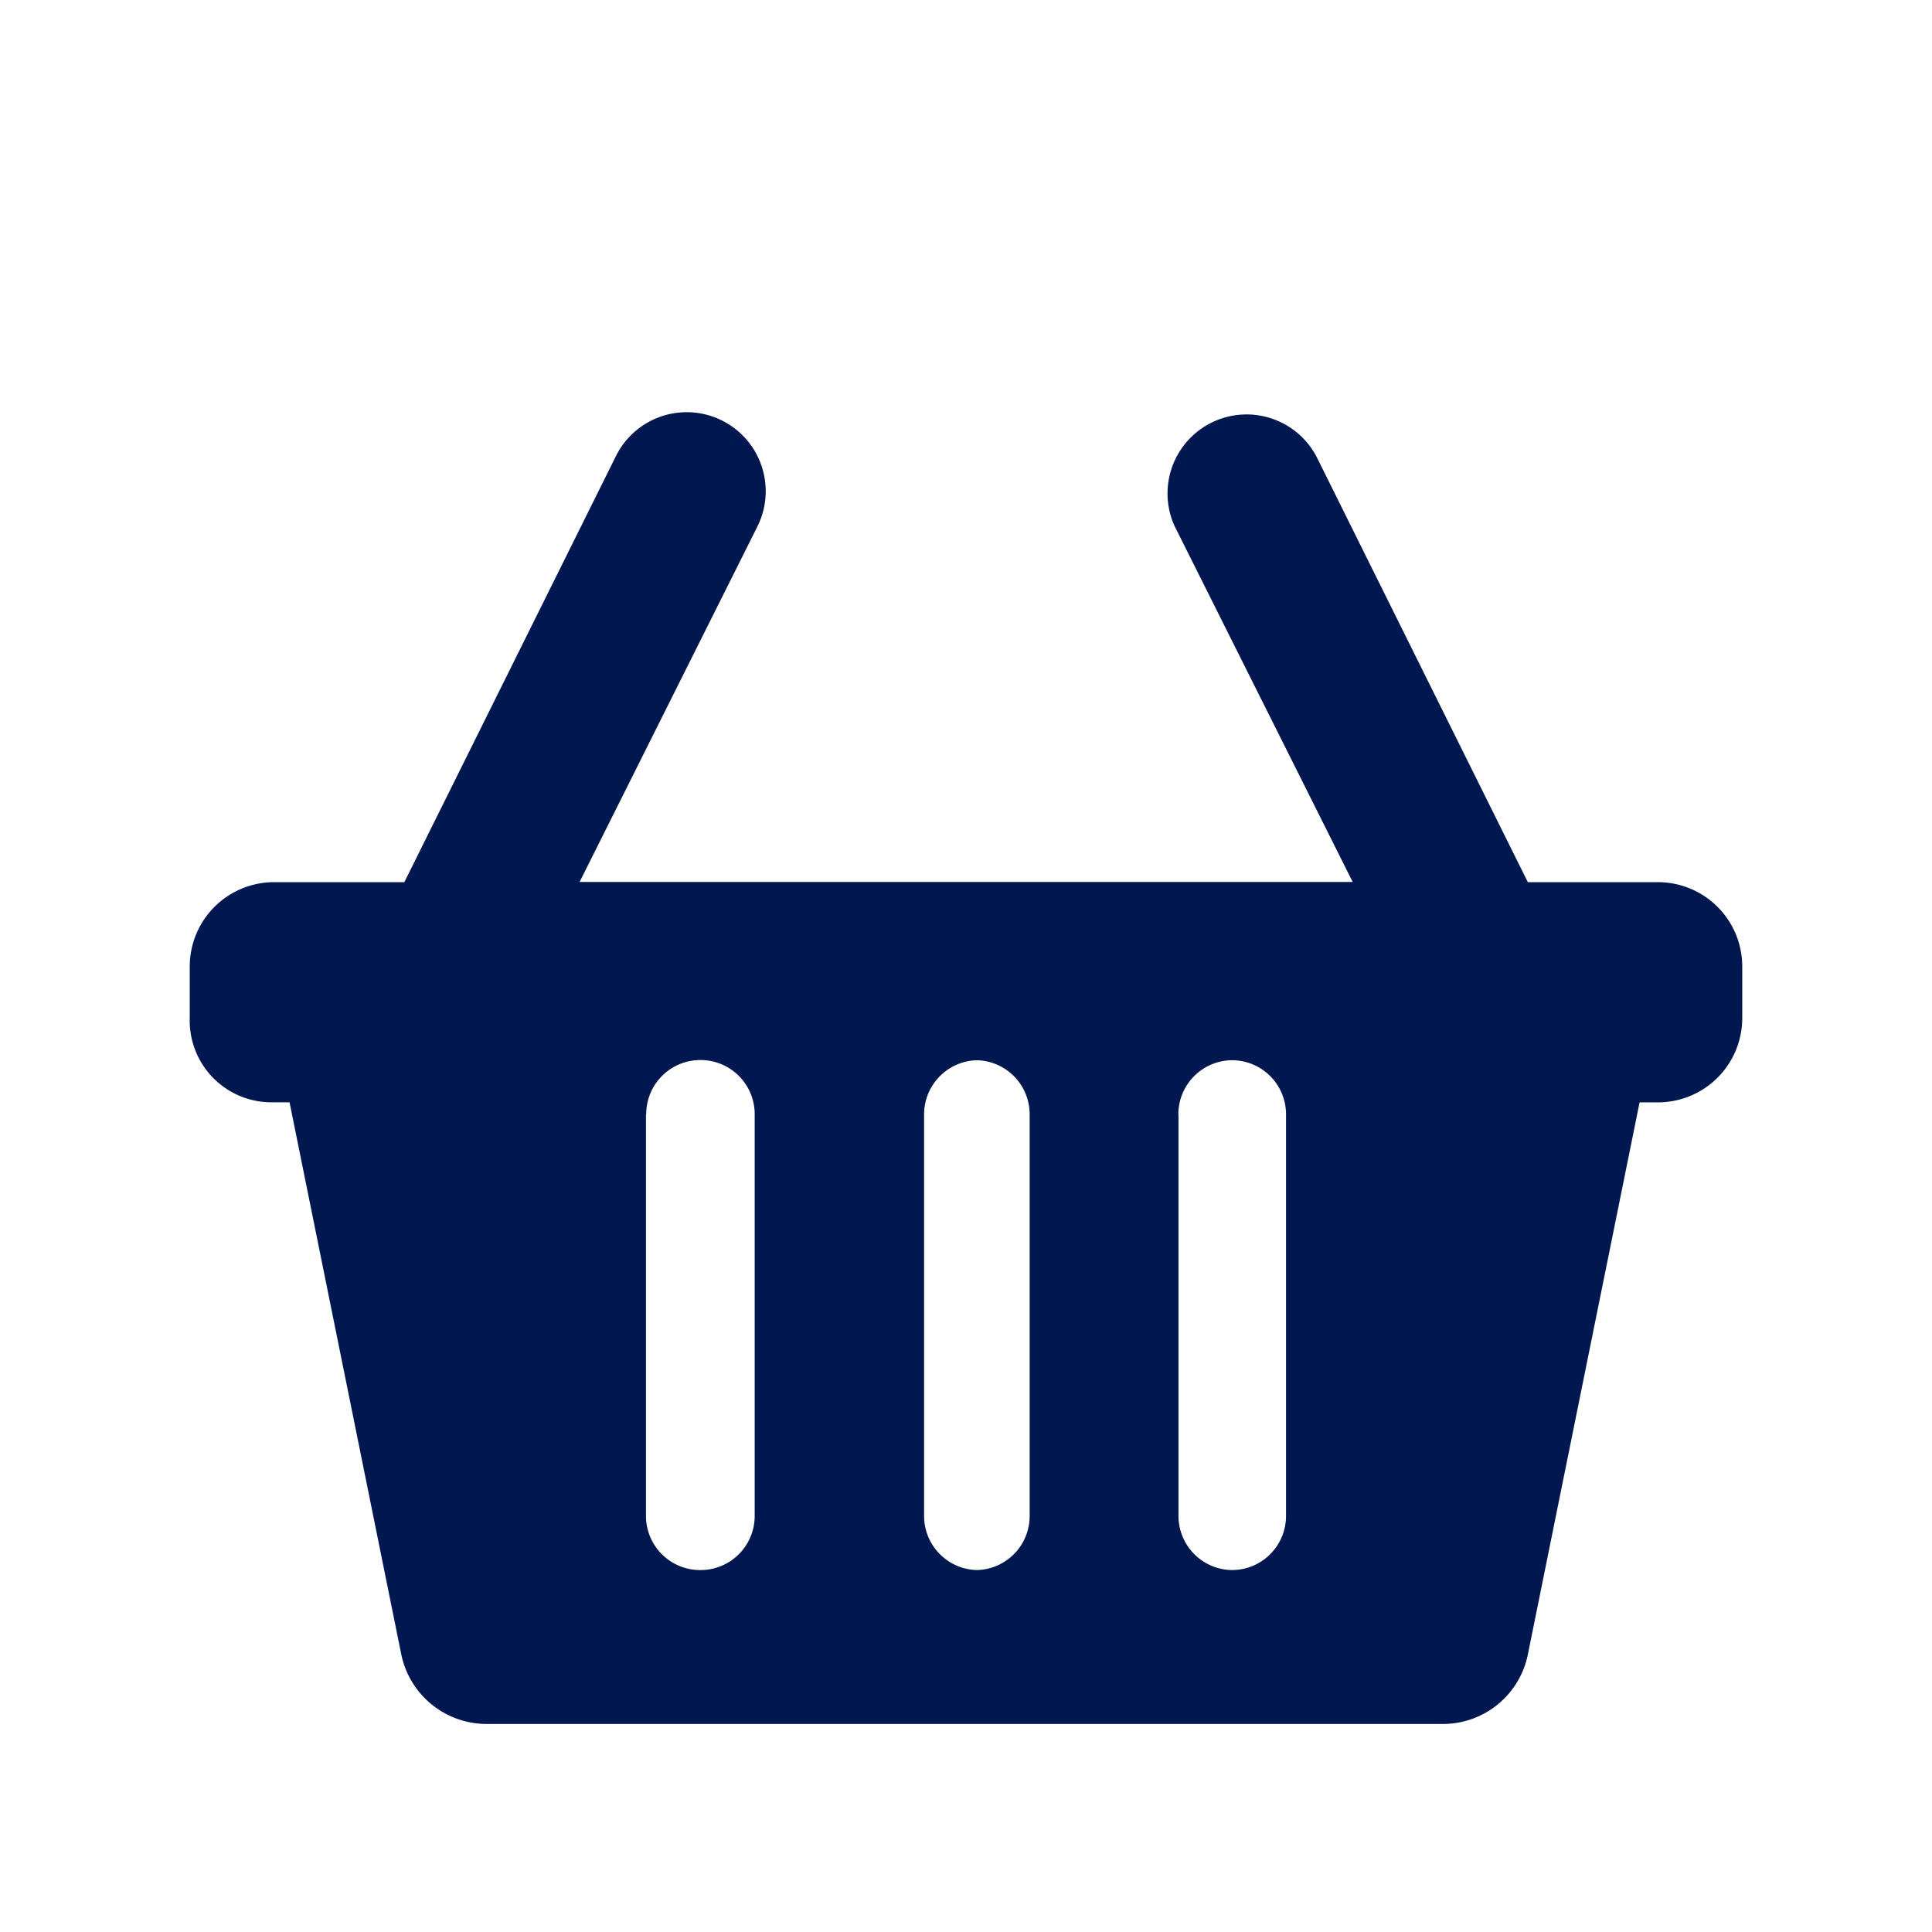 <svg xmlns="http://www.w3.org/2000/svg" width="56" height="56" viewBox="0 0 56 56">
  <g id="Group_44195" data-name="Group 44195" transform="translate(-1230 -197)">
    <rect id="Rectangle_17236" data-name="Rectangle 17236" width="56" height="56" transform="translate(1230 197)" fill="none"/>
    <g id="Group_44196" data-name="Group 44196" transform="translate(1235.5 206.97)">
      <g id="Group_44197" data-name="Group 44197" transform="translate(0 2)">
        <path id="Path_81716" data-name="Path 81716" d="M2.369,19.982h.524L6.132,35.988A2.528,2.528,0,0,0,8.583,38H36.335a2.511,2.511,0,0,0,2.45-2.011l3.239-16.006h.526A2.445,2.445,0,0,0,45,17.542v-1.5A2.445,2.445,0,0,0,42.559,13.6H38.785L32.658,1.263a2.291,2.291,0,0,0-4.115,2.01l5.165,10.321H11.3L16.462,3.274a2.29,2.29,0,0,0-4.115-2.012L6.22,13.6H2.457A2.445,2.445,0,0,0,0,16.032v1.5A2.369,2.369,0,0,0,2.292,19.98l.076,0m26.287.355a1.569,1.569,0,0,1,1.562-1.574H30.2a1.568,1.568,0,0,1,1.576,1.559V31.965a1.568,1.568,0,0,1-1.561,1.574h.02a1.57,1.57,0,0,1-1.576-1.56V20.337Zm-7.37,0a1.57,1.57,0,0,1,1.561-1.574H22.77a1.567,1.567,0,0,1,1.575,1.56.02.02,0,0,1,0,.014V31.965a1.566,1.566,0,0,1-1.561,1.574h.076a1.568,1.568,0,0,1-1.575-1.56V20.337Zm-8.054,0a1.568,1.568,0,0,1,1.557-1.579H14.8a1.568,1.568,0,0,1,1.575,1.56V31.965a1.568,1.568,0,0,1-1.561,1.574H14.8a1.569,1.569,0,0,1-1.576-1.56s0-11.642,0-11.642" transform="translate(0 0)" fill="#001750"/>
      </g>
    </g>
  </g>
</svg>
